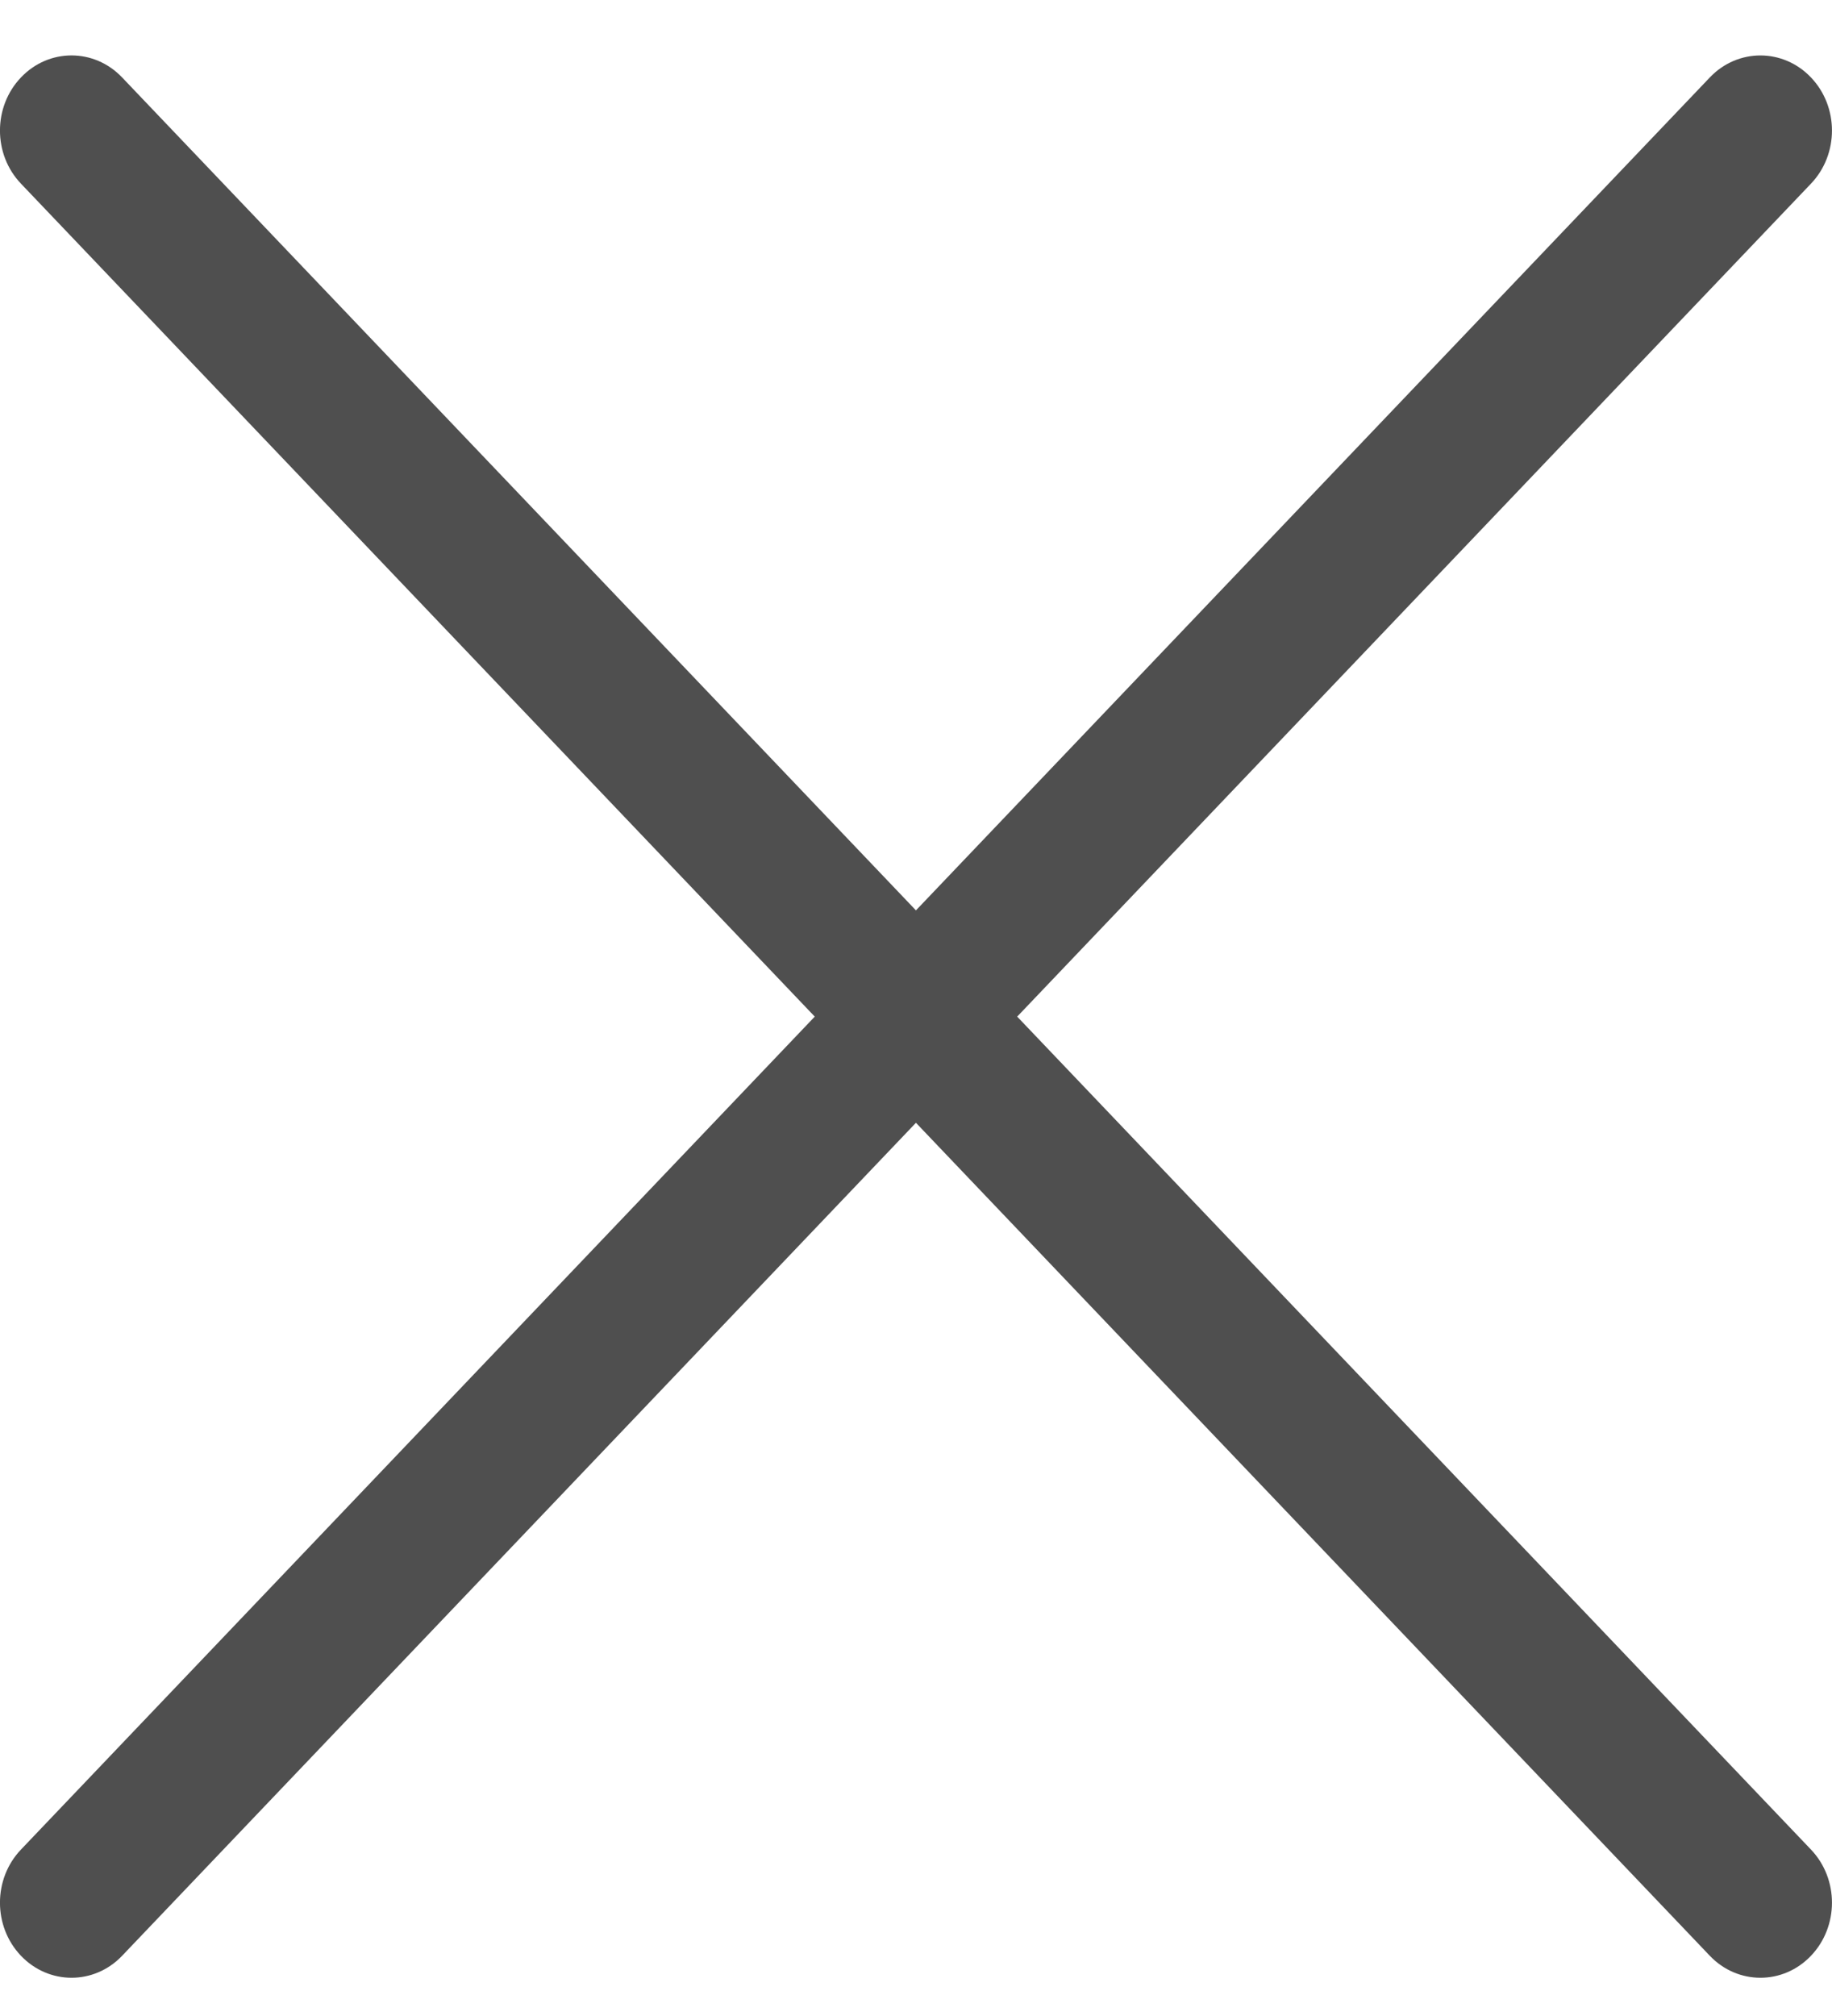 <svg width="30" height="33" viewBox="0 0 30 33" fill="none" xmlns="http://www.w3.org/2000/svg">
<path d="M16.657 16.641L29.656 3.006C30.114 2.526 30.114 1.748 29.656 1.268C29.199 0.788 28.457 0.787 27.999 1.268L14.999 14.902L2 1.268C1.542 0.787 0.8 0.787 0.343 1.268C-0.115 1.748 -0.115 2.526 0.343 3.006L13.342 16.641L0.343 30.276C-0.115 30.756 -0.115 31.534 0.343 32.014C0.572 32.254 0.872 32.374 1.171 32.374C1.471 32.374 1.771 32.254 2 32.014L14.999 18.379L27.999 32.014C28.228 32.254 28.528 32.374 28.828 32.374C29.128 32.374 29.427 32.254 29.656 32.014C30.114 31.534 30.114 30.756 29.656 30.276L16.657 16.641Z" fill="#4F4F4F"/>
</svg>
